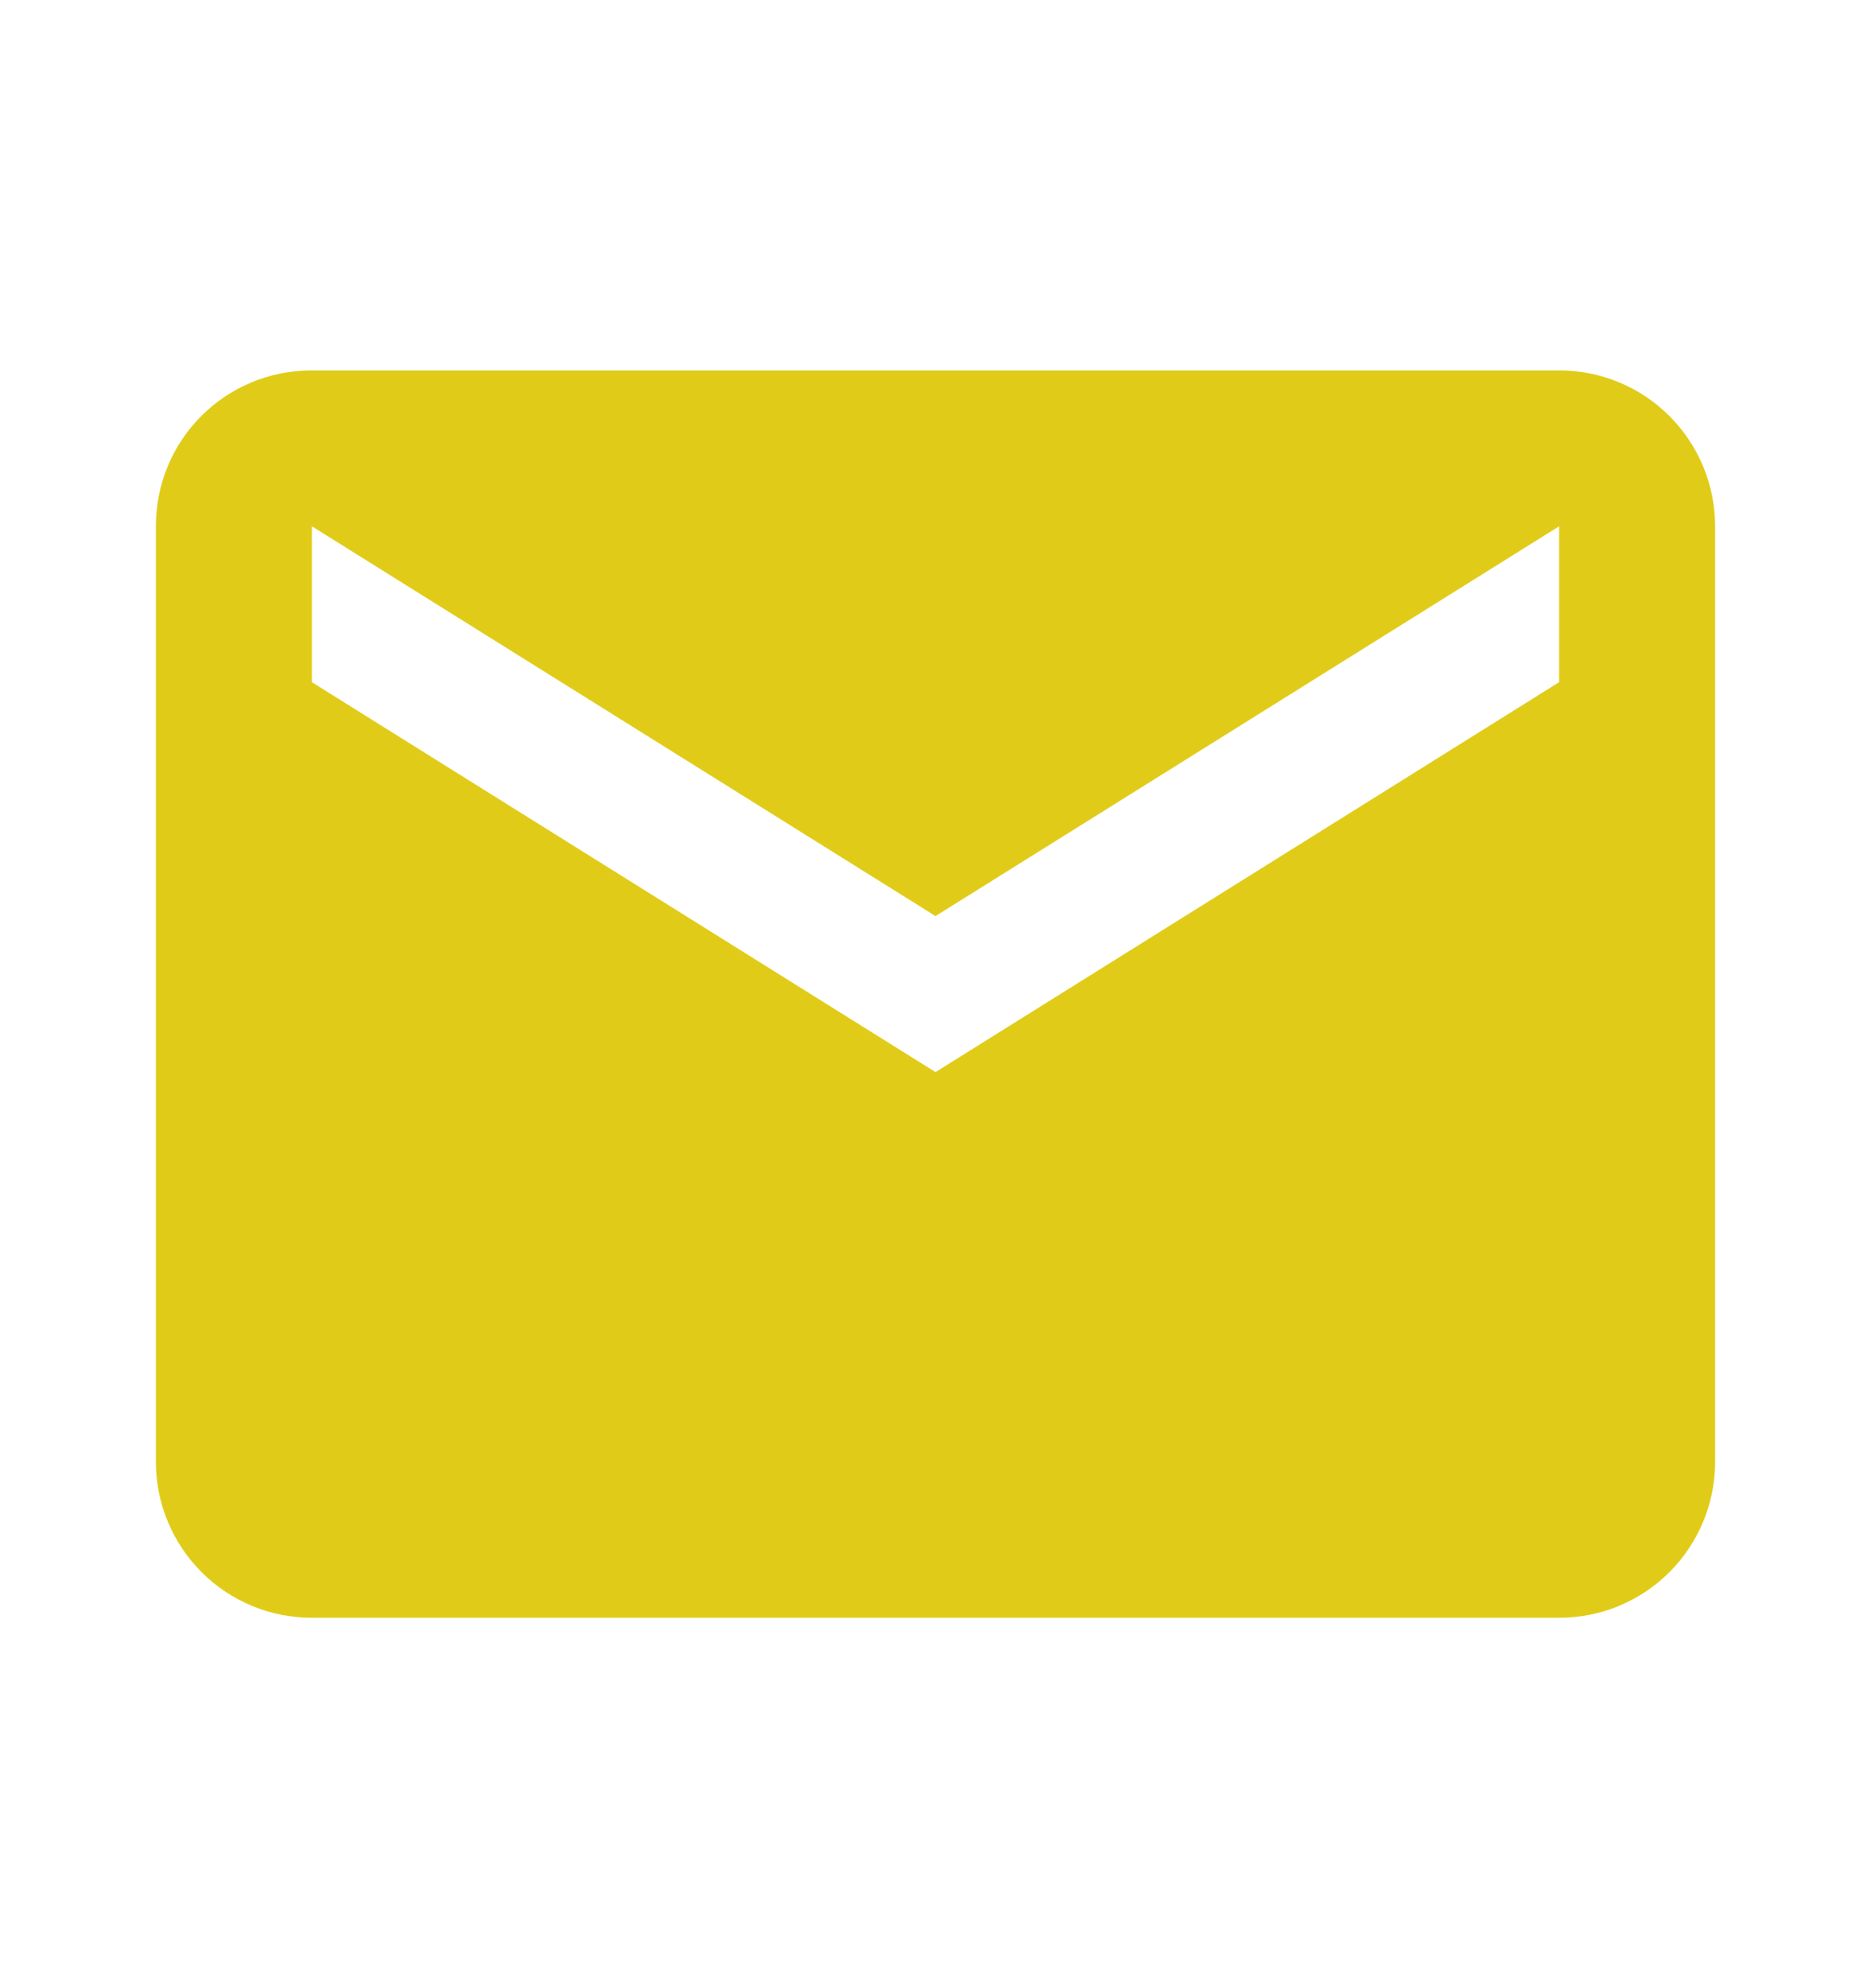 <svg xmlns="http://www.w3.org/2000/svg" width="16" height="17" viewBox="0 0 16 17" fill="none"><path d="M13.333 5.833L8 9.167L2.667 5.833V4.5L8 7.833L13.333 4.5M13.333 3.167H2.667C1.927 3.167 1.333 3.76 1.333 4.5V12.5C1.333 12.854 1.474 13.193 1.724 13.443C1.974 13.693 2.313 13.833 2.667 13.833H13.333C13.687 13.833 14.026 13.693 14.276 13.443C14.526 13.193 14.667 12.854 14.667 12.5V4.5C14.667 4.146 14.526 3.807 14.276 3.557C14.026 3.307 13.687 3.167 13.333 3.167Z" fill="#E0CC18"></path></svg>